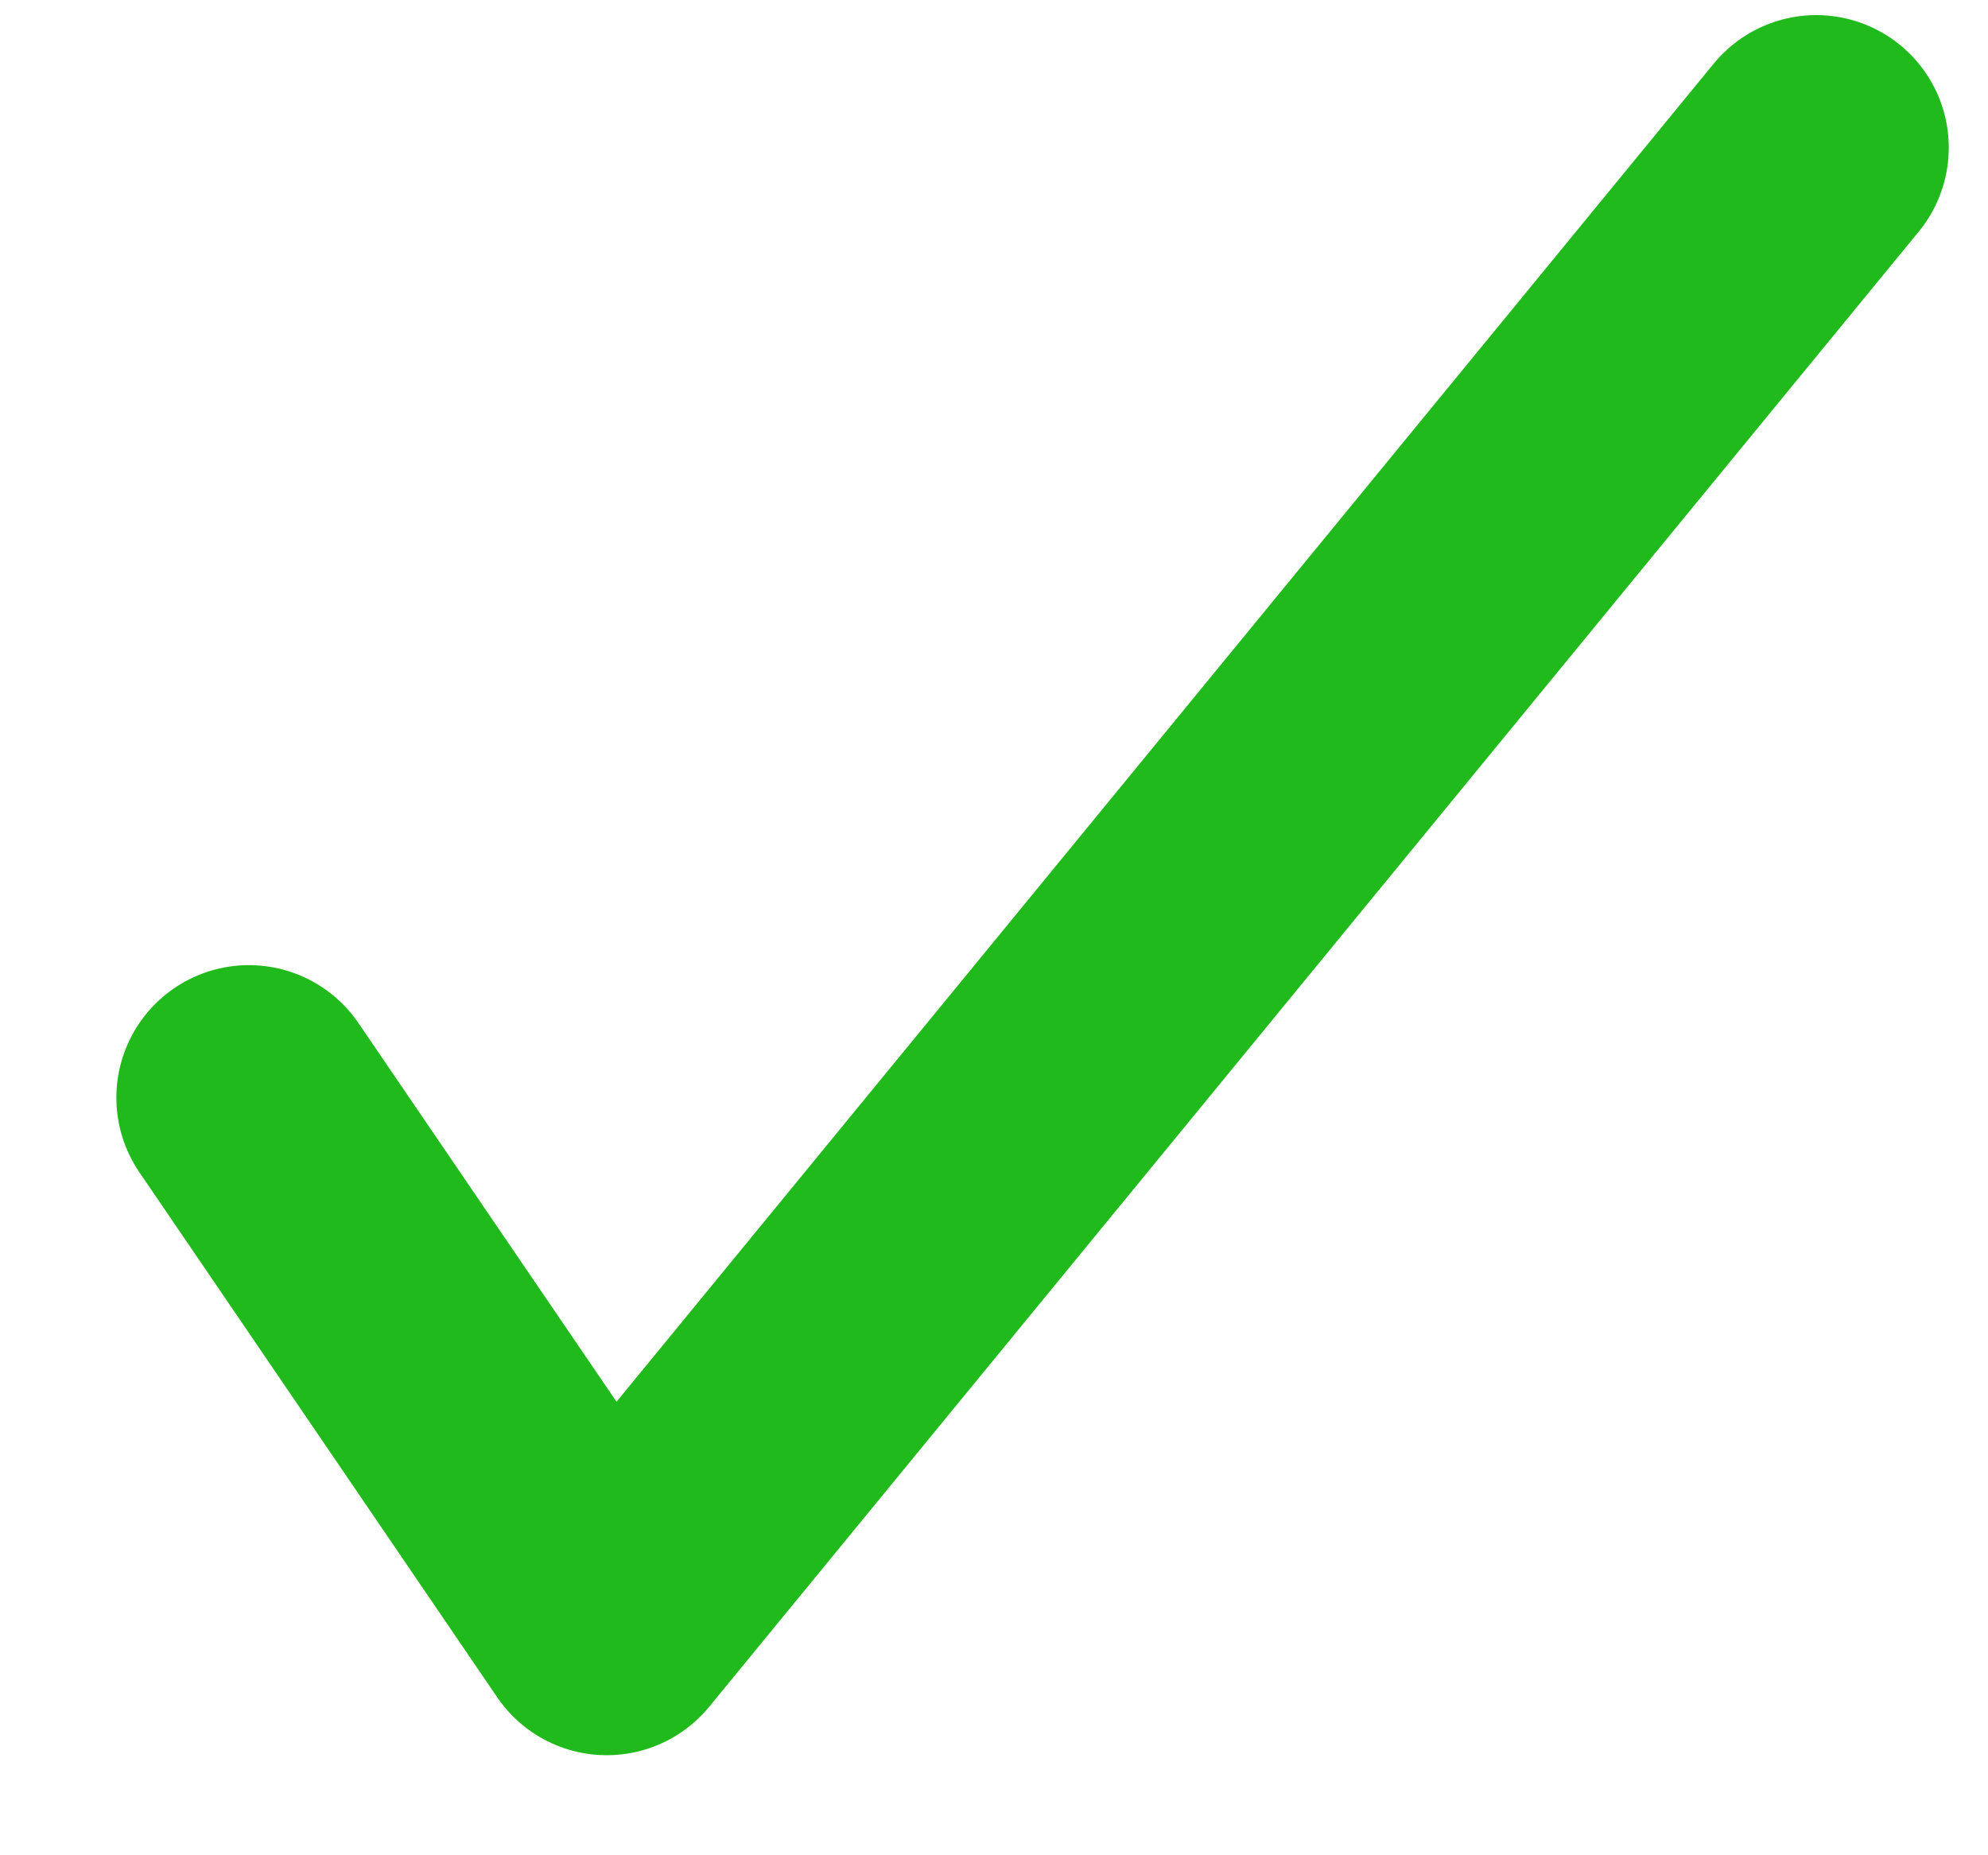 <svg width="15" height="14" viewBox="0 0 15 14" xmlns="http://www.w3.org/2000/svg"><title>Stroke 4</title><path d="M1.878 8.283l2.7 3.962 9.126-11.131" stroke-width="2" stroke="#21BA1C" fill="none" fill-rule="evenodd" stroke-linecap="round" stroke-linejoin="round"/></svg>